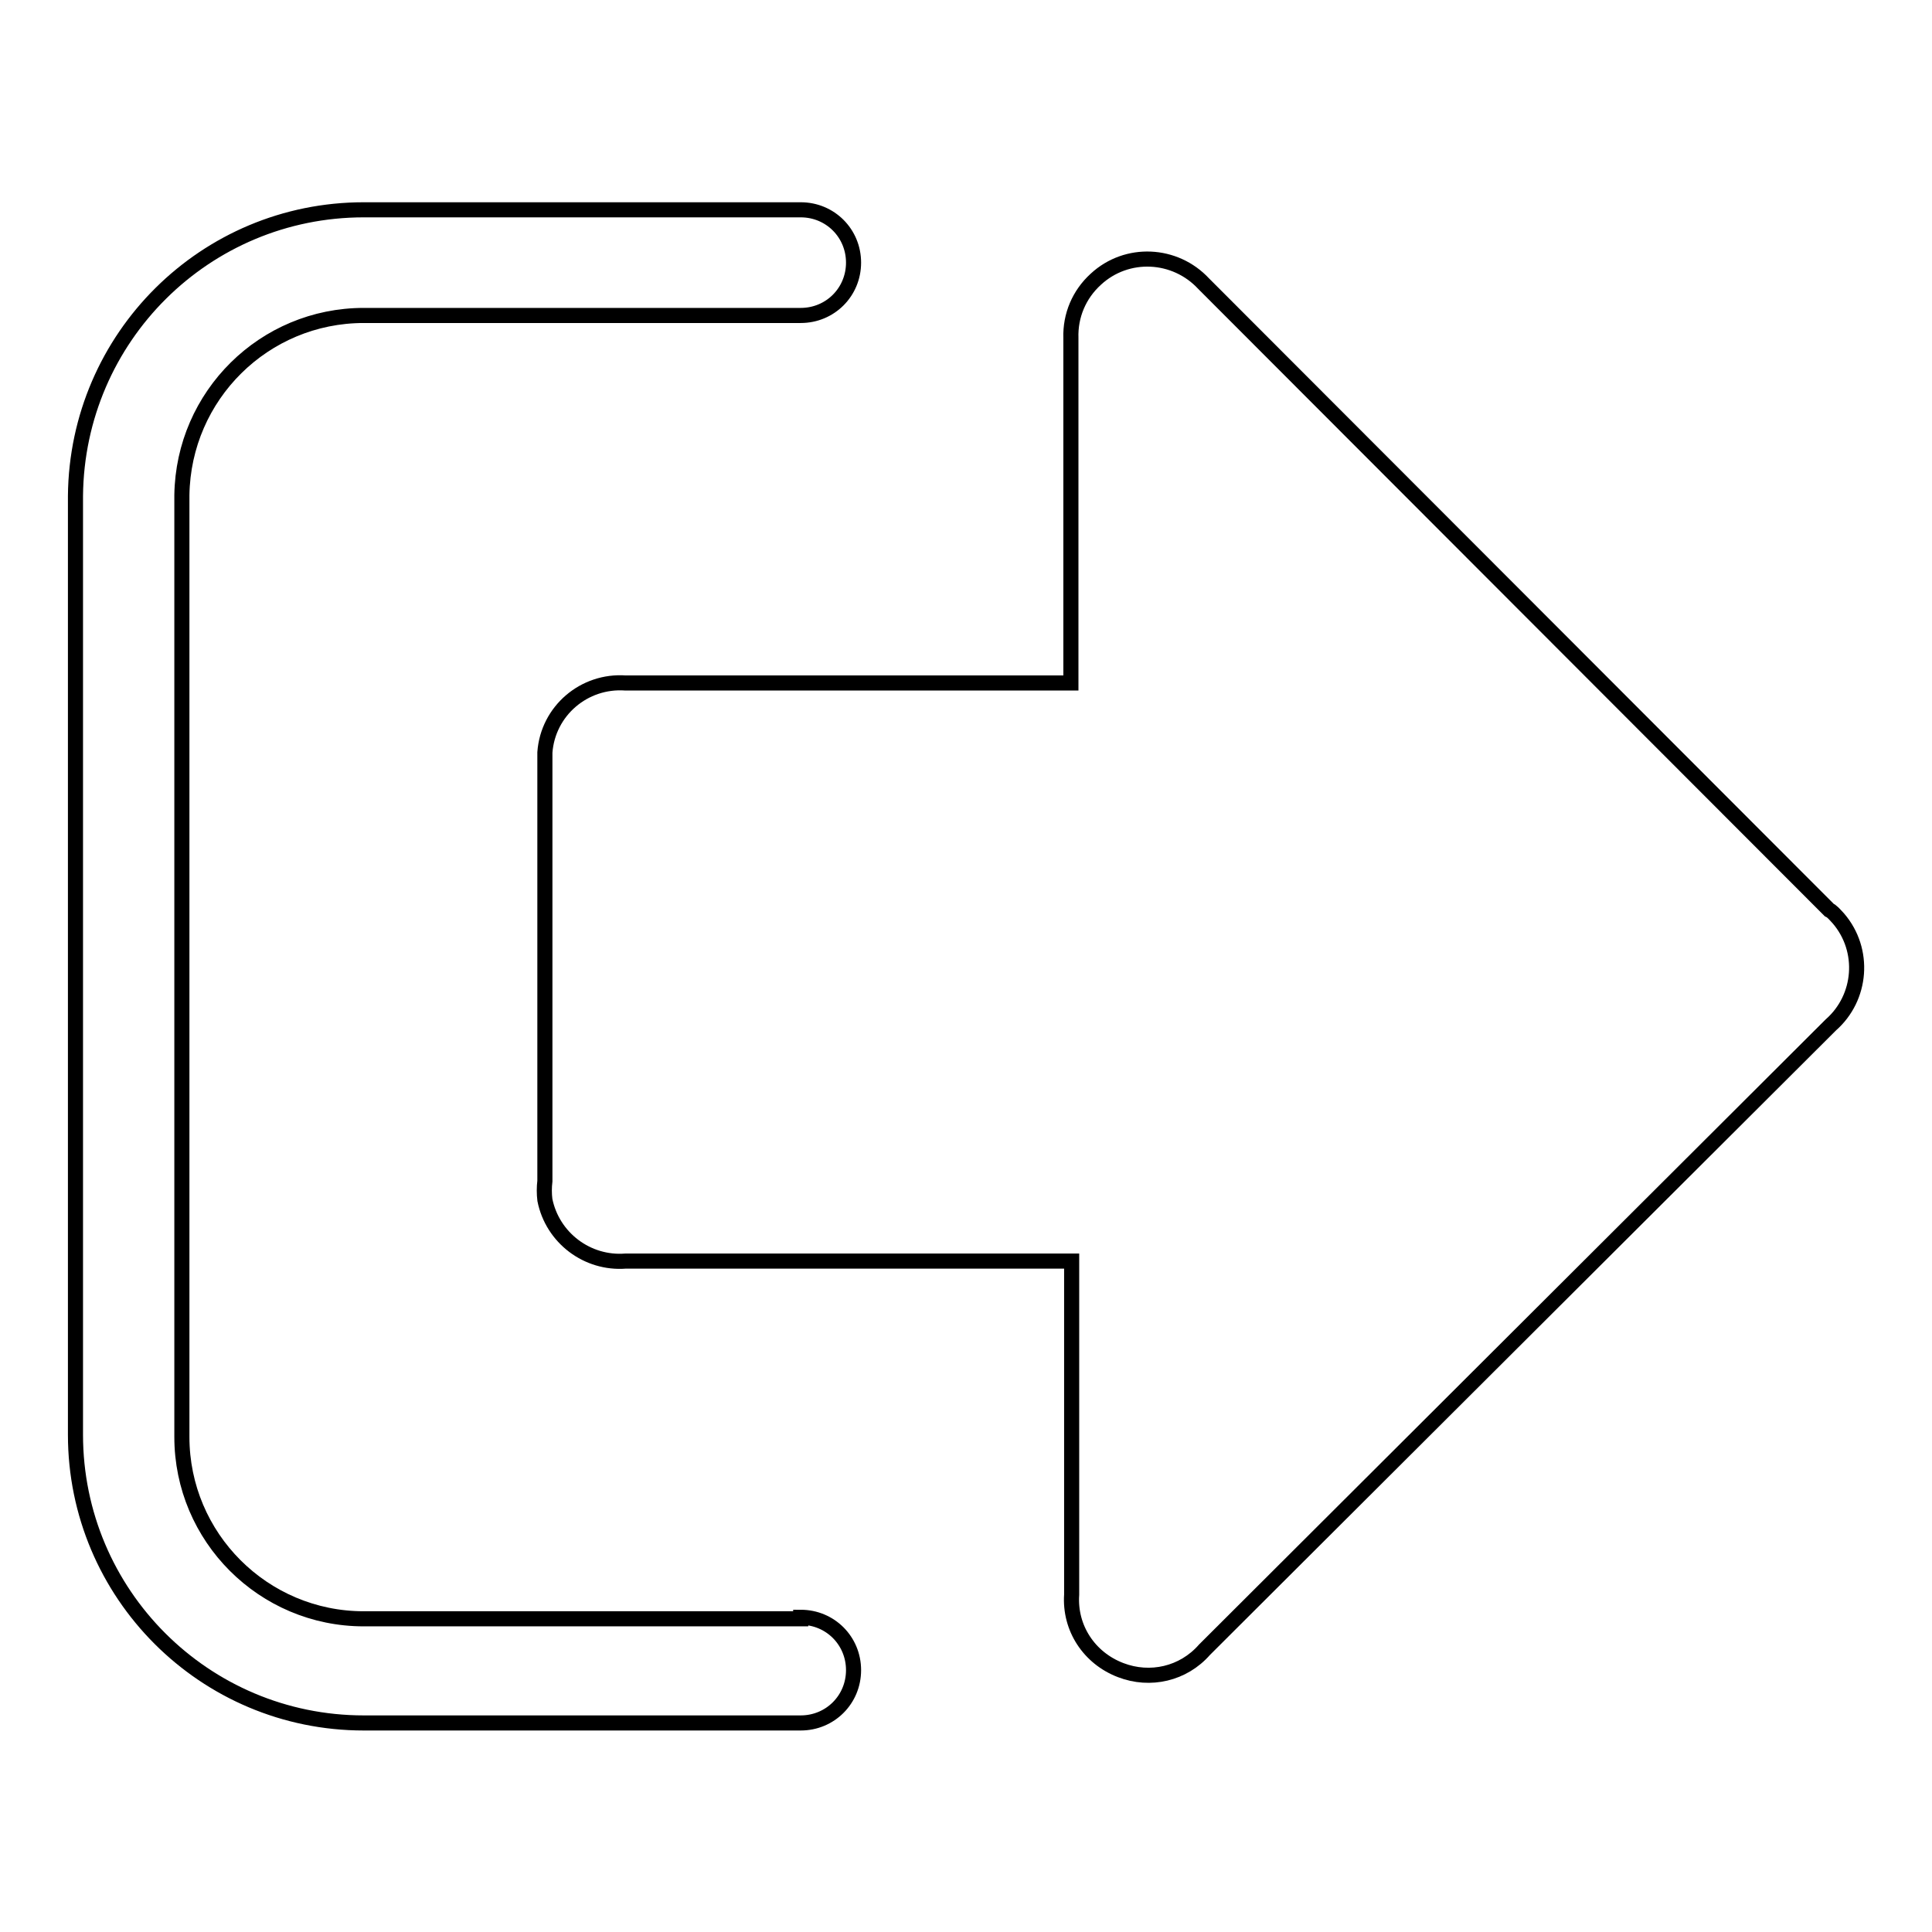 <?xml version="1.0" encoding="utf-8"?>
<!-- Svg Vector Icons : http://www.onlinewebfonts.com/icon -->
<!DOCTYPE svg PUBLIC "-//W3C//DTD SVG 1.1//EN" "http://www.w3.org/Graphics/SVG/1.1/DTD/svg11.dtd">
<svg version="1.1" xmlns="http://www.w3.org/2000/svg" xmlns:xlink="http://www.w3.org/1999/xlink" x="0px" y="0px" viewBox="0 0 256 256" enable-background="new 0 0 256 256" xml:space="preserve">
<g> <path stroke-width="2" fill-opacity="0" stroke="#000000"  d="M242.4,120.6l-82.9-83c-3.8-4.1-10.2-4.4-14.3-0.6c-2.2,2-3.4,4.8-3.3,7.8v45.7H82.9 c-5.5-0.4-10.3,3.7-10.7,9.2c0,0.5,0,1,0,1.5v55.3c-0.1,0.8-0.1,1.7,0,2.5c1,5,5.6,8.5,10.7,8.1H142v44.2c-0.3,4.4,2.3,8.4,6.5,10 c3.9,1.5,8.3,0.5,11.1-2.7l83-82.8c4.1-3.6,4.6-9.9,1-14.1c-0.3-0.3-0.6-0.7-1-1L242.4,120.6z"/> <path stroke-width="2" fill-opacity="0" stroke="#000000"  d="M106.1,214.5H48.2c-13.3,0-24.1-10.8-24.1-24.1l0,0V65.6c0.2-13.2,10.9-23.8,24.1-23.8h57.9 c3.9,0,7-3.1,7-7c0-3.9-3.1-7-7-7H48.2c-21,0-38,16.9-38.2,37.9v124.4c0,21.1,17.1,38.2,38.2,38.2l0,0h57.9c3.9,0,7-3.1,7-7 s-3.1-7-7-7V214.5z"/></g>
</svg>